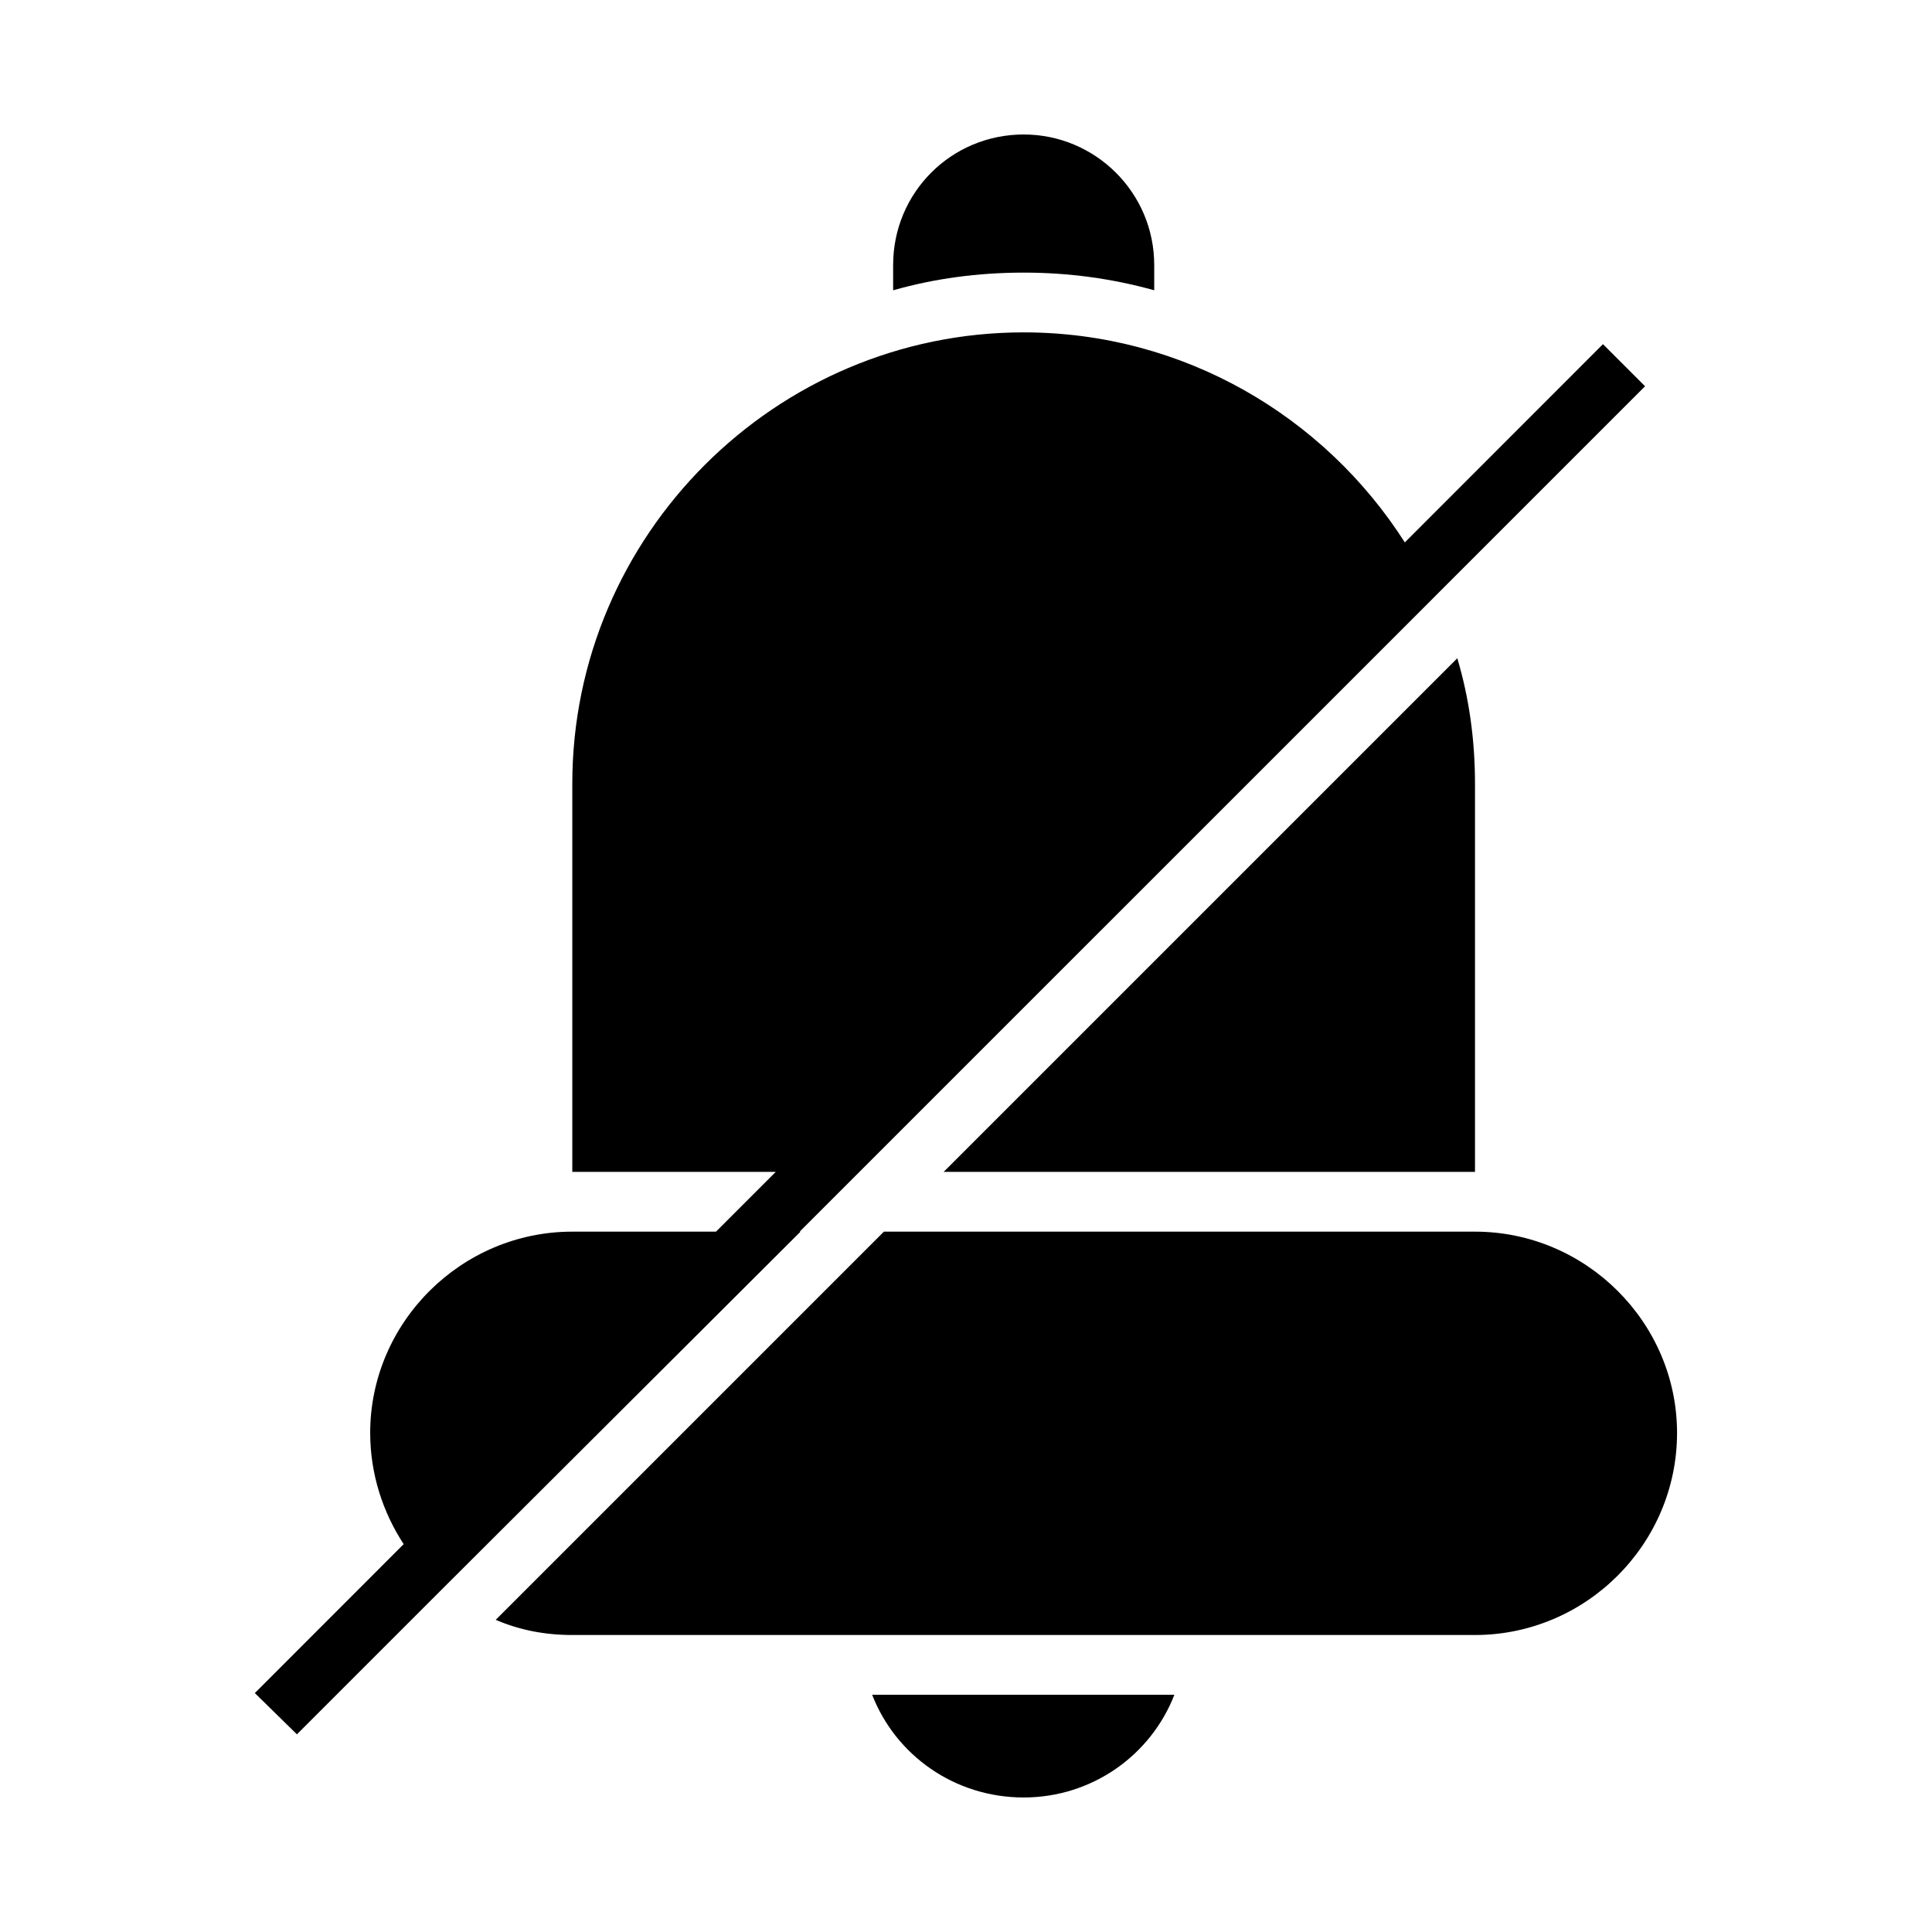 <?xml version="1.0" encoding="UTF-8"?>
<!-- Uploaded to: ICON Repo, www.iconrepo.com, Generator: ICON Repo Mixer Tools -->
<svg fill="#000000" width="800px" height="800px" version="1.1" viewBox="144 144 512 512" xmlns="http://www.w3.org/2000/svg">
 <g>
  <path d="m415.29 620.35c18.074 0 33.691-11.156 39.934-27.223h-80.098c6.254 16.07 21.863 27.223 40.164 27.223z"/>
  <path d="m449.88 220.93v-6.699c0-19.191-15.617-34.59-34.59-34.59-19.191 0-34.598 15.398-34.598 34.59v6.699c10.941-3.117 22.539-4.684 34.598-4.684 11.824 0 23.43 1.559 34.59 4.684z"/>
  <path d="m355.92 470.4 15.848-15.848 152.41-152.4v-0.008l55.781-55.781-11.156-11.156-52.508 52.539c-21.309-33.418-58.656-55.664-101.02-55.664-65.824 0-119.61 53.781-119.61 119.61v102.86h53.922l-15.84 15.848h-38.086c-29.449 0-53.555 24.105-53.555 53.324 0 10.855 3.328 21.004 8.871 29.488l-39.445 39.469 11.156 10.934 38.605-38.605 94.852-94.609z"/>
  <path d="m534.89 470.4h-156.65l-102.87 102.87c6.25 2.684 12.941 4.023 20.301 4.023h239.21c29.449 0 53.555-24.105 53.555-53.562-0.008-29.227-24.102-53.332-53.551-53.332z"/>
  <path d="m534.89 454.56v-102.87c0-11.609-1.559-22.766-4.691-33.25l-136.12 136.12z"/>
 </g>
</svg>